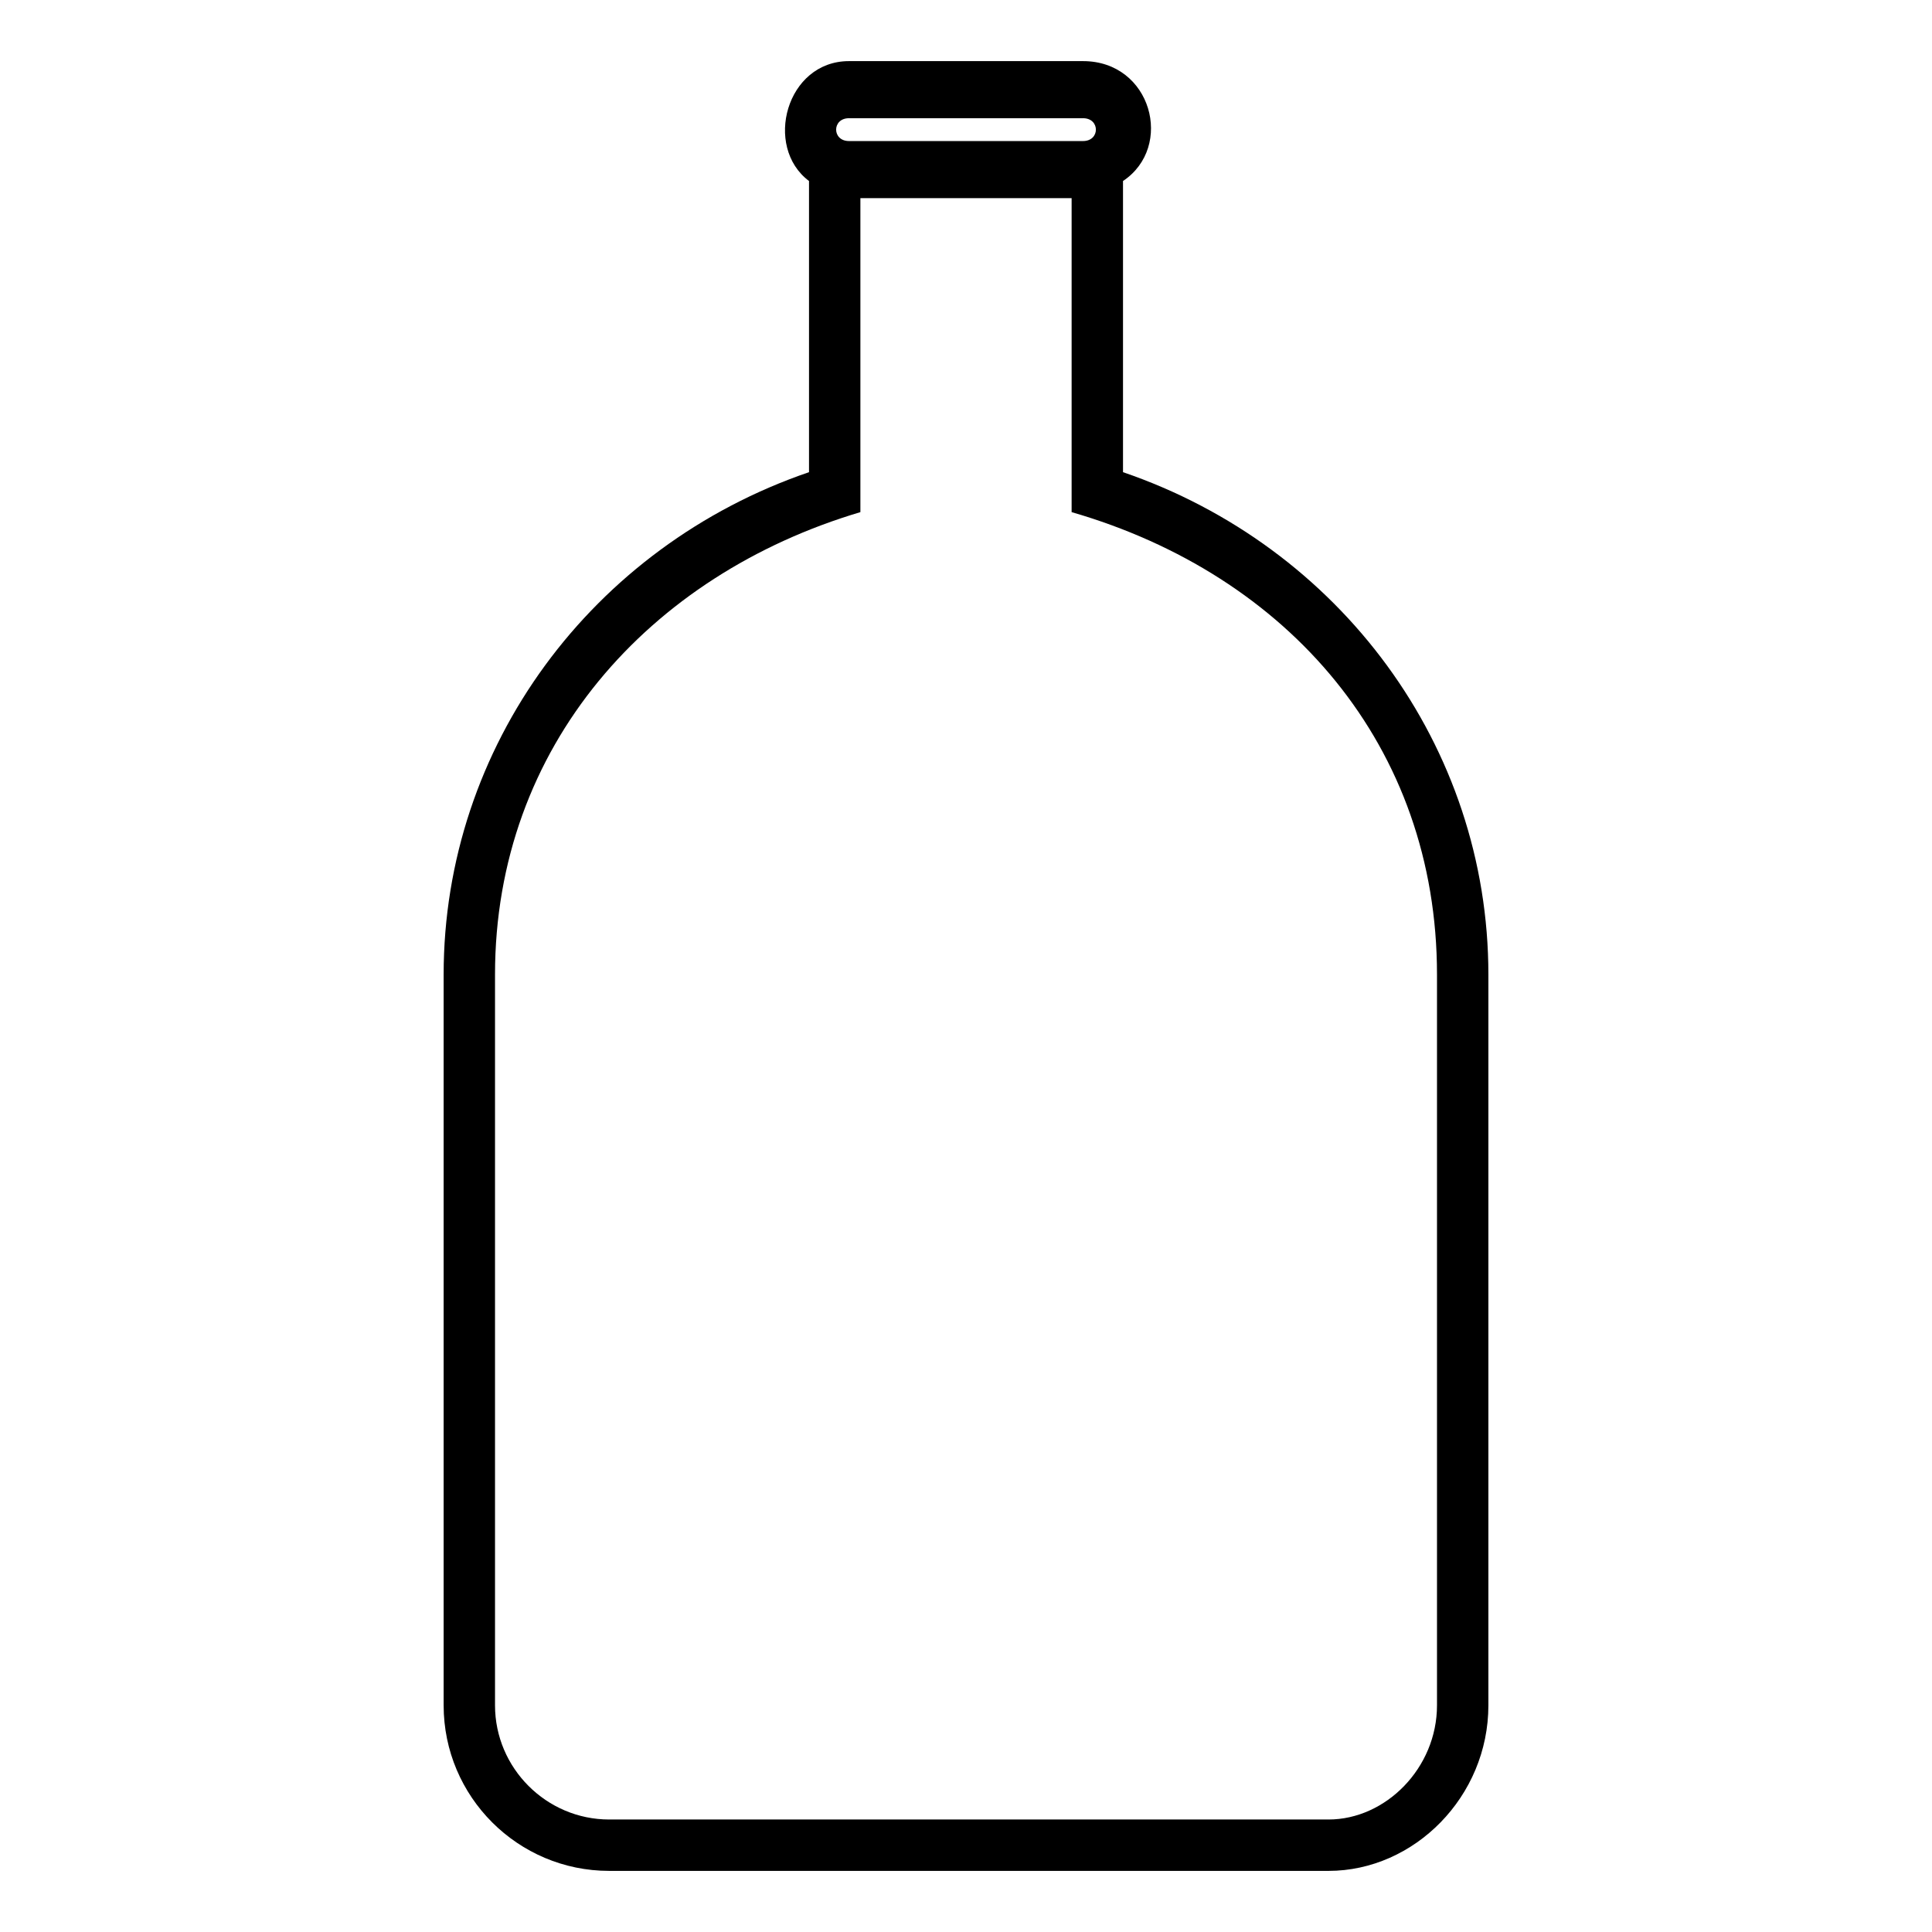 <?xml version="1.0" encoding="UTF-8"?>
<!-- Uploaded to: ICON Repo, www.svgrepo.com, Generator: ICON Repo Mixer Tools -->
<svg fill="#000000" width="800px" height="800px" version="1.1" viewBox="144 144 512 512" xmlns="http://www.w3.org/2000/svg">
 <path d="m441.61 269.13c57.492 19.668 96.828 72.621 96.828 133.14v193.66c0 24.207-19.668 43.875-42.363 43.875h-190.63c-24.207 0-43.875-19.668-43.875-43.875v-193.66c0-60.52 39.336-113.47 96.828-133.14v-77.16c-12.105-9.078-6.051-31.773 10.59-31.773h62.031c18.156 0 24.207 22.695 10.59 31.773zm-72.621-87.75h62.031c4.539 0 4.539-6.051 0-6.051h-62.031c-4.539 0-4.539 6.051 0 6.051zm59.004 15.129h-55.98v83.211c-55.98 16.641-96.828 62.031-96.828 122.55v193.66c0 16.641 13.617 30.258 30.258 30.258h190.63c15.129 0 28.746-13.617 28.746-30.258v-193.66c0-60.52-39.336-105.91-96.828-122.55v-83.211z" fill-rule="evenodd"/>
</svg>